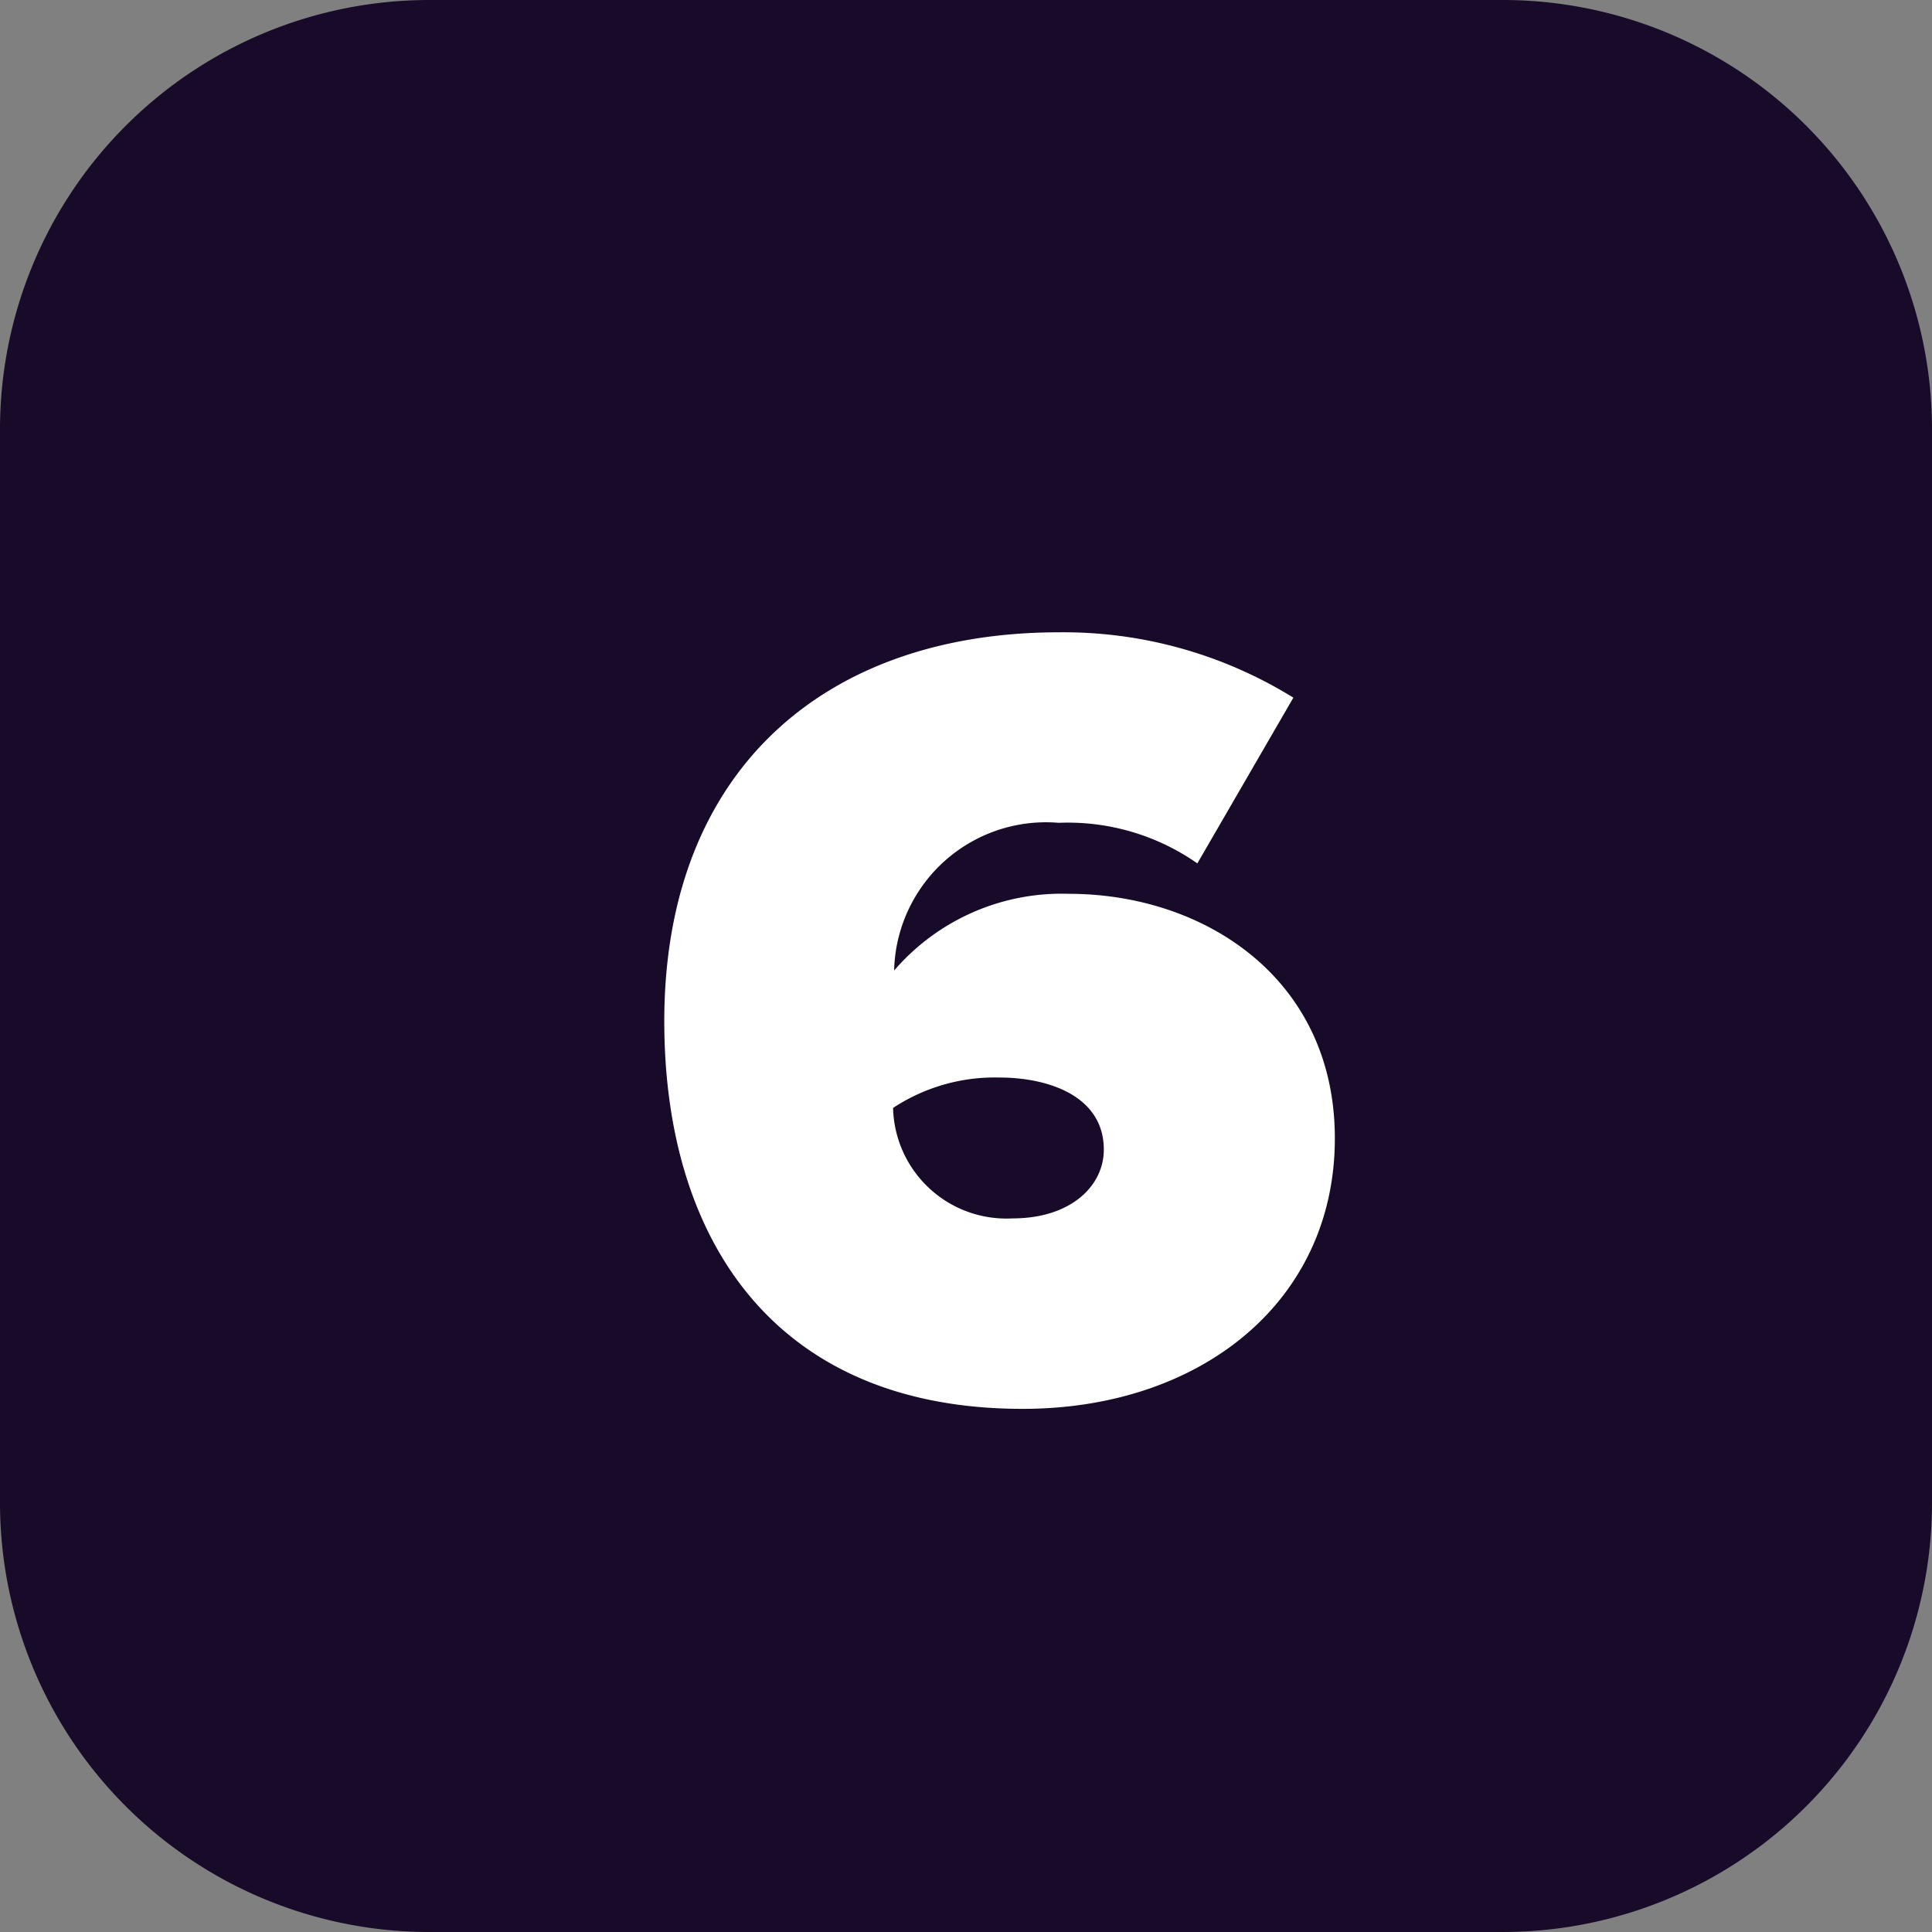 <svg xmlns="http://www.w3.org/2000/svg" width="36" height="36" viewBox="0 0 36 36"><rect x="0" y="0" width="36" height="36" fill="#808080" stroke="none"/><g transform="translate(-571 -5691)"><path d="M8,0H28a8,8,0,0,1,8,8V28a8,8,0,0,1-8,8H8a8,8,0,0,1-8-8V8A8,8,0,0,1,8,0Z" transform="translate(571 5691)" fill="#180a29"/><path d="M.378-6.972c0,4.1,2.079,7.224,6.678,7.224,3.318,0,5.817-2,5.817-5.04,0-2.982-2.436-4.557-4.956-4.557A4.119,4.119,0,0,0,4.662-7.917v-.042a2.83,2.83,0,0,1,3.066-2.709,4.209,4.209,0,0,1,2.583.756L12.1-13a8.136,8.136,0,0,0-4.368-1.218C3.381-14.217.378-11.655.378-6.972Zm8.19,2.394c0,.672-.609,1.281-1.7,1.281A2.113,2.113,0,0,1,4.641-5.355a3.44,3.44,0,0,1,1.974-.567C7.56-5.922,8.568-5.565,8.568-4.578Z" transform="translate(583 5717)" fill="#fff"/></g></svg>